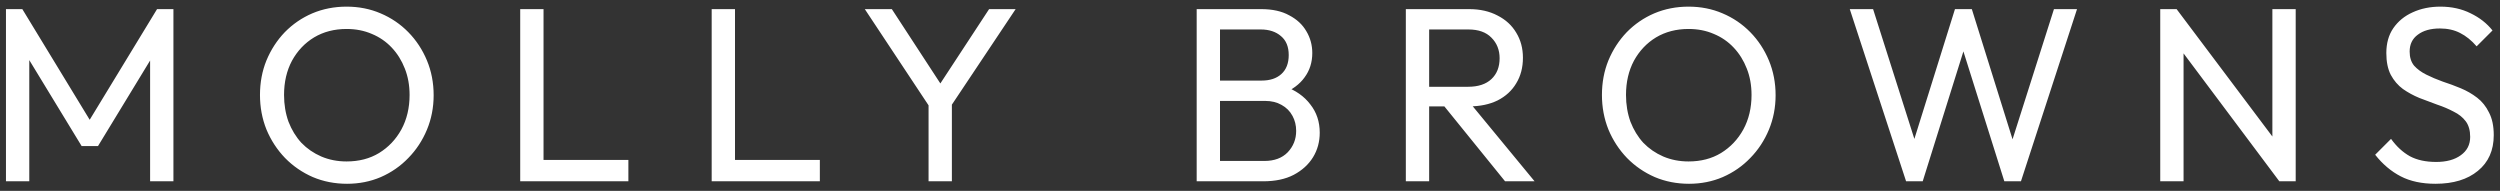 <svg width="262" height="20" viewBox="0 0 262 20" fill="none" xmlns="http://www.w3.org/2000/svg">
<rect x="0" y="0" width="262" height="20" fill="#333333" stroke="none"/>
<path d="M0.625 19V0.956H2.341L9.985 13.514H8.815L16.459 0.956H18.175V19H15.731V5.246L16.303 5.402L10.271 15.308H8.555L2.523 5.402L3.069 5.246V19H0.625ZM36.372 19.26C35.089 19.26 33.893 19.026 32.784 18.558C31.674 18.073 30.704 17.405 29.872 16.556C29.04 15.689 28.39 14.693 27.922 13.566C27.471 12.439 27.246 11.235 27.246 9.952C27.246 8.652 27.471 7.447 27.922 6.338C28.39 5.211 29.031 4.223 29.846 3.374C30.678 2.525 31.64 1.866 32.732 1.398C33.841 0.93 35.037 0.696 36.32 0.696C37.602 0.696 38.79 0.93 39.882 1.398C40.991 1.866 41.962 2.525 42.794 3.374C43.626 4.223 44.276 5.211 44.744 6.338C45.212 7.465 45.446 8.678 45.446 9.978C45.446 11.261 45.212 12.465 44.744 13.592C44.276 14.719 43.626 15.707 42.794 16.556C41.979 17.405 41.017 18.073 39.908 18.558C38.816 19.026 37.637 19.26 36.372 19.26ZM36.32 16.92C37.62 16.92 38.755 16.625 39.726 16.036C40.714 15.429 41.494 14.606 42.066 13.566C42.638 12.509 42.924 11.304 42.924 9.952C42.924 8.947 42.759 8.028 42.43 7.196C42.1 6.347 41.641 5.61 41.052 4.986C40.462 4.362 39.769 3.885 38.972 3.556C38.174 3.209 37.29 3.036 36.32 3.036C35.037 3.036 33.902 3.331 32.914 3.92C31.943 4.509 31.172 5.324 30.6 6.364C30.045 7.404 29.768 8.6 29.768 9.952C29.768 10.957 29.924 11.893 30.236 12.76C30.565 13.609 31.016 14.346 31.588 14.97C32.177 15.577 32.87 16.053 33.668 16.4C34.482 16.747 35.366 16.92 36.32 16.92ZM54.518 19V0.956H56.962V19H54.518ZM56.182 19V16.764H65.854V19H56.182ZM74.584 19V0.956H77.028V19H74.584ZM76.248 19V16.764H85.92V19H76.248ZM97.729 11.668L90.631 0.956H93.465L99.185 9.718H97.911L103.657 0.956H106.439L99.289 11.668H97.729ZM97.313 19V10.056H99.757V19H97.313ZM127.05 19V16.868H132.51C133.55 16.868 134.365 16.565 134.954 15.958C135.543 15.334 135.838 14.589 135.838 13.722C135.838 13.133 135.708 12.604 135.448 12.136C135.188 11.651 134.807 11.269 134.304 10.992C133.819 10.715 133.247 10.576 132.588 10.576H127.05V8.444H132.224C133.091 8.444 133.775 8.219 134.278 7.768C134.798 7.3 135.058 6.633 135.058 5.766C135.058 4.899 134.789 4.241 134.252 3.79C133.715 3.322 133.004 3.088 132.12 3.088H127.05V0.956H132.172C133.351 0.956 134.33 1.173 135.11 1.606C135.907 2.022 136.505 2.577 136.904 3.27C137.32 3.963 137.528 4.726 137.528 5.558C137.528 6.529 137.259 7.378 136.722 8.106C136.202 8.834 135.431 9.406 134.408 9.822L134.616 9.042C135.777 9.458 136.679 10.091 137.32 10.94C137.979 11.772 138.308 12.76 138.308 13.904C138.308 14.857 138.074 15.715 137.606 16.478C137.138 17.241 136.462 17.856 135.578 18.324C134.711 18.775 133.645 19 132.38 19H127.05ZM125.412 19V0.956H127.856V19H125.412ZM148.969 11.148V9.094H153.857C154.914 9.094 155.729 8.825 156.301 8.288C156.873 7.751 157.159 7.023 157.159 6.104C157.159 5.237 156.873 4.518 156.301 3.946C155.746 3.374 154.94 3.088 153.883 3.088H148.969V0.956H153.961C155.105 0.956 156.102 1.181 156.951 1.632C157.8 2.065 158.45 2.663 158.901 3.426C159.369 4.189 159.603 5.064 159.603 6.052C159.603 7.075 159.369 7.967 158.901 8.73C158.45 9.493 157.8 10.091 156.951 10.524C156.102 10.94 155.105 11.148 153.961 11.148H148.969ZM147.331 19V0.956H149.775V19H147.331ZM157.731 19L151.179 10.914L153.493 10.108L160.825 19H157.731ZM177.009 19.26C175.727 19.26 174.531 19.026 173.421 18.558C172.312 18.073 171.341 17.405 170.509 16.556C169.677 15.689 169.027 14.693 168.559 13.566C168.109 12.439 167.883 11.235 167.883 9.952C167.883 8.652 168.109 7.447 168.559 6.338C169.027 5.211 169.669 4.223 170.483 3.374C171.315 2.525 172.277 1.866 173.369 1.398C174.479 0.93 175.675 0.696 176.957 0.696C178.24 0.696 179.427 0.93 180.519 1.398C181.629 1.866 182.599 2.525 183.431 3.374C184.263 4.223 184.913 5.211 185.381 6.338C185.849 7.465 186.083 8.678 186.083 9.978C186.083 11.261 185.849 12.465 185.381 13.592C184.913 14.719 184.263 15.707 183.431 16.556C182.617 17.405 181.655 18.073 180.545 18.558C179.453 19.026 178.275 19.26 177.009 19.26ZM176.957 16.92C178.257 16.92 179.393 16.625 180.363 16.036C181.351 15.429 182.131 14.606 182.703 13.566C183.275 12.509 183.561 11.304 183.561 9.952C183.561 8.947 183.397 8.028 183.067 7.196C182.738 6.347 182.279 5.61 181.689 4.986C181.1 4.362 180.407 3.885 179.609 3.556C178.812 3.209 177.928 3.036 176.957 3.036C175.675 3.036 174.539 3.331 173.551 3.92C172.581 4.509 171.809 5.324 171.237 6.364C170.683 7.404 170.405 8.6 170.405 9.952C170.405 10.957 170.561 11.893 170.873 12.76C171.203 13.609 171.653 14.346 172.225 14.97C172.815 15.577 173.508 16.053 174.305 16.4C175.12 16.747 176.004 16.92 176.957 16.92ZM199.758 19L193.856 0.956H196.3L200.98 15.672H200.278L204.88 0.956H206.648L211.25 15.672H210.574L215.254 0.956H217.672L211.796 19H210.054L205.426 4.31H206.102L201.5 19H199.758ZM226.393 19V0.956H228.109L228.837 3.79V19H226.393ZM238.873 19L227.797 4.206L228.109 0.956L239.211 15.724L238.873 19ZM238.873 19L238.145 16.322V0.956H240.589V19H238.873ZM255.235 19.26C253.814 19.26 252.6 19 251.595 18.48C250.59 17.96 249.697 17.206 248.917 16.218L250.581 14.554C251.153 15.351 251.812 15.958 252.557 16.374C253.302 16.773 254.221 16.972 255.313 16.972C256.388 16.972 257.246 16.738 257.887 16.27C258.546 15.802 258.875 15.161 258.875 14.346C258.875 13.67 258.719 13.124 258.407 12.708C258.095 12.292 257.67 11.954 257.133 11.694C256.613 11.417 256.041 11.174 255.417 10.966C254.793 10.741 254.169 10.507 253.545 10.264C252.921 10.004 252.349 9.692 251.829 9.328C251.309 8.947 250.884 8.453 250.555 7.846C250.243 7.239 250.087 6.477 250.087 5.558C250.087 4.535 250.33 3.669 250.815 2.958C251.318 2.23 251.994 1.675 252.843 1.294C253.71 0.895 254.68 0.696 255.755 0.696C256.934 0.696 257.991 0.93 258.927 1.398C259.863 1.849 260.626 2.447 261.215 3.192L259.551 4.856C259.014 4.232 258.433 3.764 257.809 3.452C257.202 3.14 256.5 2.984 255.703 2.984C254.732 2.984 253.961 3.201 253.389 3.634C252.817 4.05 252.531 4.639 252.531 5.402C252.531 6.009 252.687 6.503 252.999 6.884C253.328 7.248 253.753 7.56 254.273 7.82C254.793 8.08 255.365 8.323 255.989 8.548C256.63 8.756 257.263 8.99 257.887 9.25C258.511 9.51 259.083 9.839 259.603 10.238C260.123 10.637 260.539 11.157 260.851 11.798C261.18 12.422 261.345 13.211 261.345 14.164C261.345 15.759 260.79 17.007 259.681 17.908C258.589 18.809 257.107 19.26 255.235 19.26Z" fill="white"/>
</svg>

